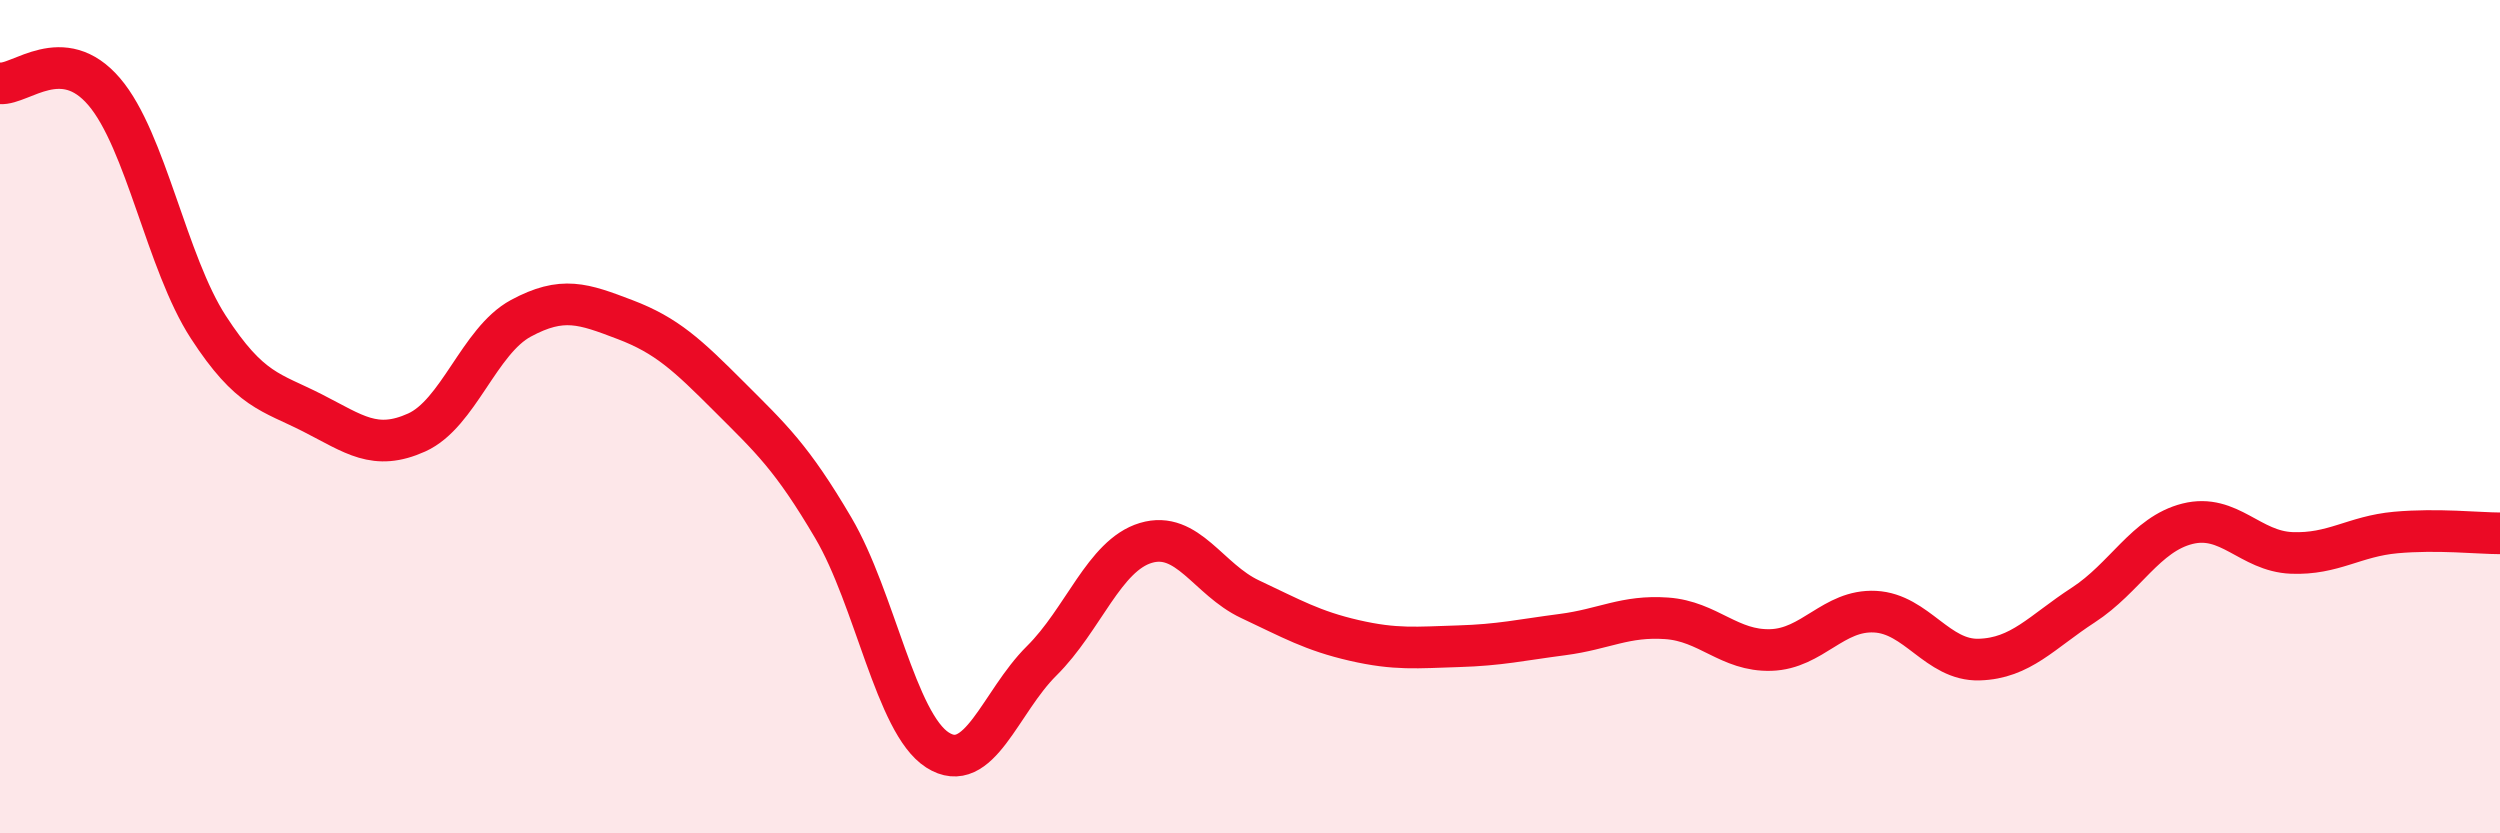 
    <svg width="60" height="20" viewBox="0 0 60 20" xmlns="http://www.w3.org/2000/svg">
      <path
        d="M 0,2 C 0.5,2.04 1.5,1.03 2.5,2.2 C 3.5,3.37 4,6.31 5,7.85 C 6,9.39 6.5,9.4 7.5,9.91 C 8.5,10.42 9,10.83 10,10.38 C 11,9.93 11.5,8.18 12.5,7.64 C 13.5,7.1 14,7.29 15,7.67 C 16,8.05 16.5,8.52 17.5,9.52 C 18.5,10.52 19,10.97 20,12.67 C 21,14.37 21.5,17.36 22.5,18 C 23.5,18.64 24,16.85 25,15.86 C 26,14.87 26.5,13.33 27.5,13.03 C 28.5,12.73 29,13.91 30,14.38 C 31,14.85 31.5,15.14 32.5,15.37 C 33.5,15.6 34,15.54 35,15.51 C 36,15.48 36.5,15.36 37.5,15.23 C 38.5,15.1 39,14.77 40,14.84 C 41,14.91 41.5,15.63 42.5,15.6 C 43.5,15.57 44,14.63 45,14.68 C 46,14.73 46.5,15.86 47.5,15.83 C 48.5,15.8 49,15.17 50,14.52 C 51,13.87 51.5,12.82 52.5,12.57 C 53.5,12.32 54,13.23 55,13.27 C 56,13.31 56.5,12.87 57.5,12.78 C 58.5,12.69 59.5,12.8 60,12.8L60 20L0 20Z"
        fill="#EB0A25"
        opacity="0.1"
        stroke-linecap="round"
        stroke-linejoin="round"
      />
      <path
        d="M 0,2 C 0.5,2.04 1.5,1.03 2.5,2.2 C 3.5,3.37 4,6.31 5,7.85 C 6,9.39 6.5,9.4 7.5,9.91 C 8.5,10.42 9,10.83 10,10.38 C 11,9.93 11.5,8.18 12.5,7.64 C 13.5,7.1 14,7.29 15,7.67 C 16,8.05 16.5,8.52 17.5,9.52 C 18.5,10.52 19,10.97 20,12.67 C 21,14.37 21.5,17.36 22.5,18 C 23.5,18.64 24,16.85 25,15.86 C 26,14.87 26.5,13.33 27.5,13.03 C 28.5,12.73 29,13.91 30,14.38 C 31,14.85 31.5,15.14 32.5,15.37 C 33.5,15.6 34,15.54 35,15.51 C 36,15.48 36.5,15.36 37.5,15.23 C 38.5,15.1 39,14.77 40,14.84 C 41,14.91 41.5,15.63 42.5,15.6 C 43.5,15.57 44,14.63 45,14.68 C 46,14.73 46.5,15.86 47.5,15.83 C 48.5,15.8 49,15.17 50,14.52 C 51,13.87 51.5,12.82 52.5,12.57 C 53.5,12.32 54,13.23 55,13.27 C 56,13.31 56.5,12.87 57.5,12.78 C 58.5,12.69 59.5,12.8 60,12.8"
        stroke="#EB0A25"
        stroke-width="1"
        fill="none"
        stroke-linecap="round"
        stroke-linejoin="round"
      />
    </svg>
  